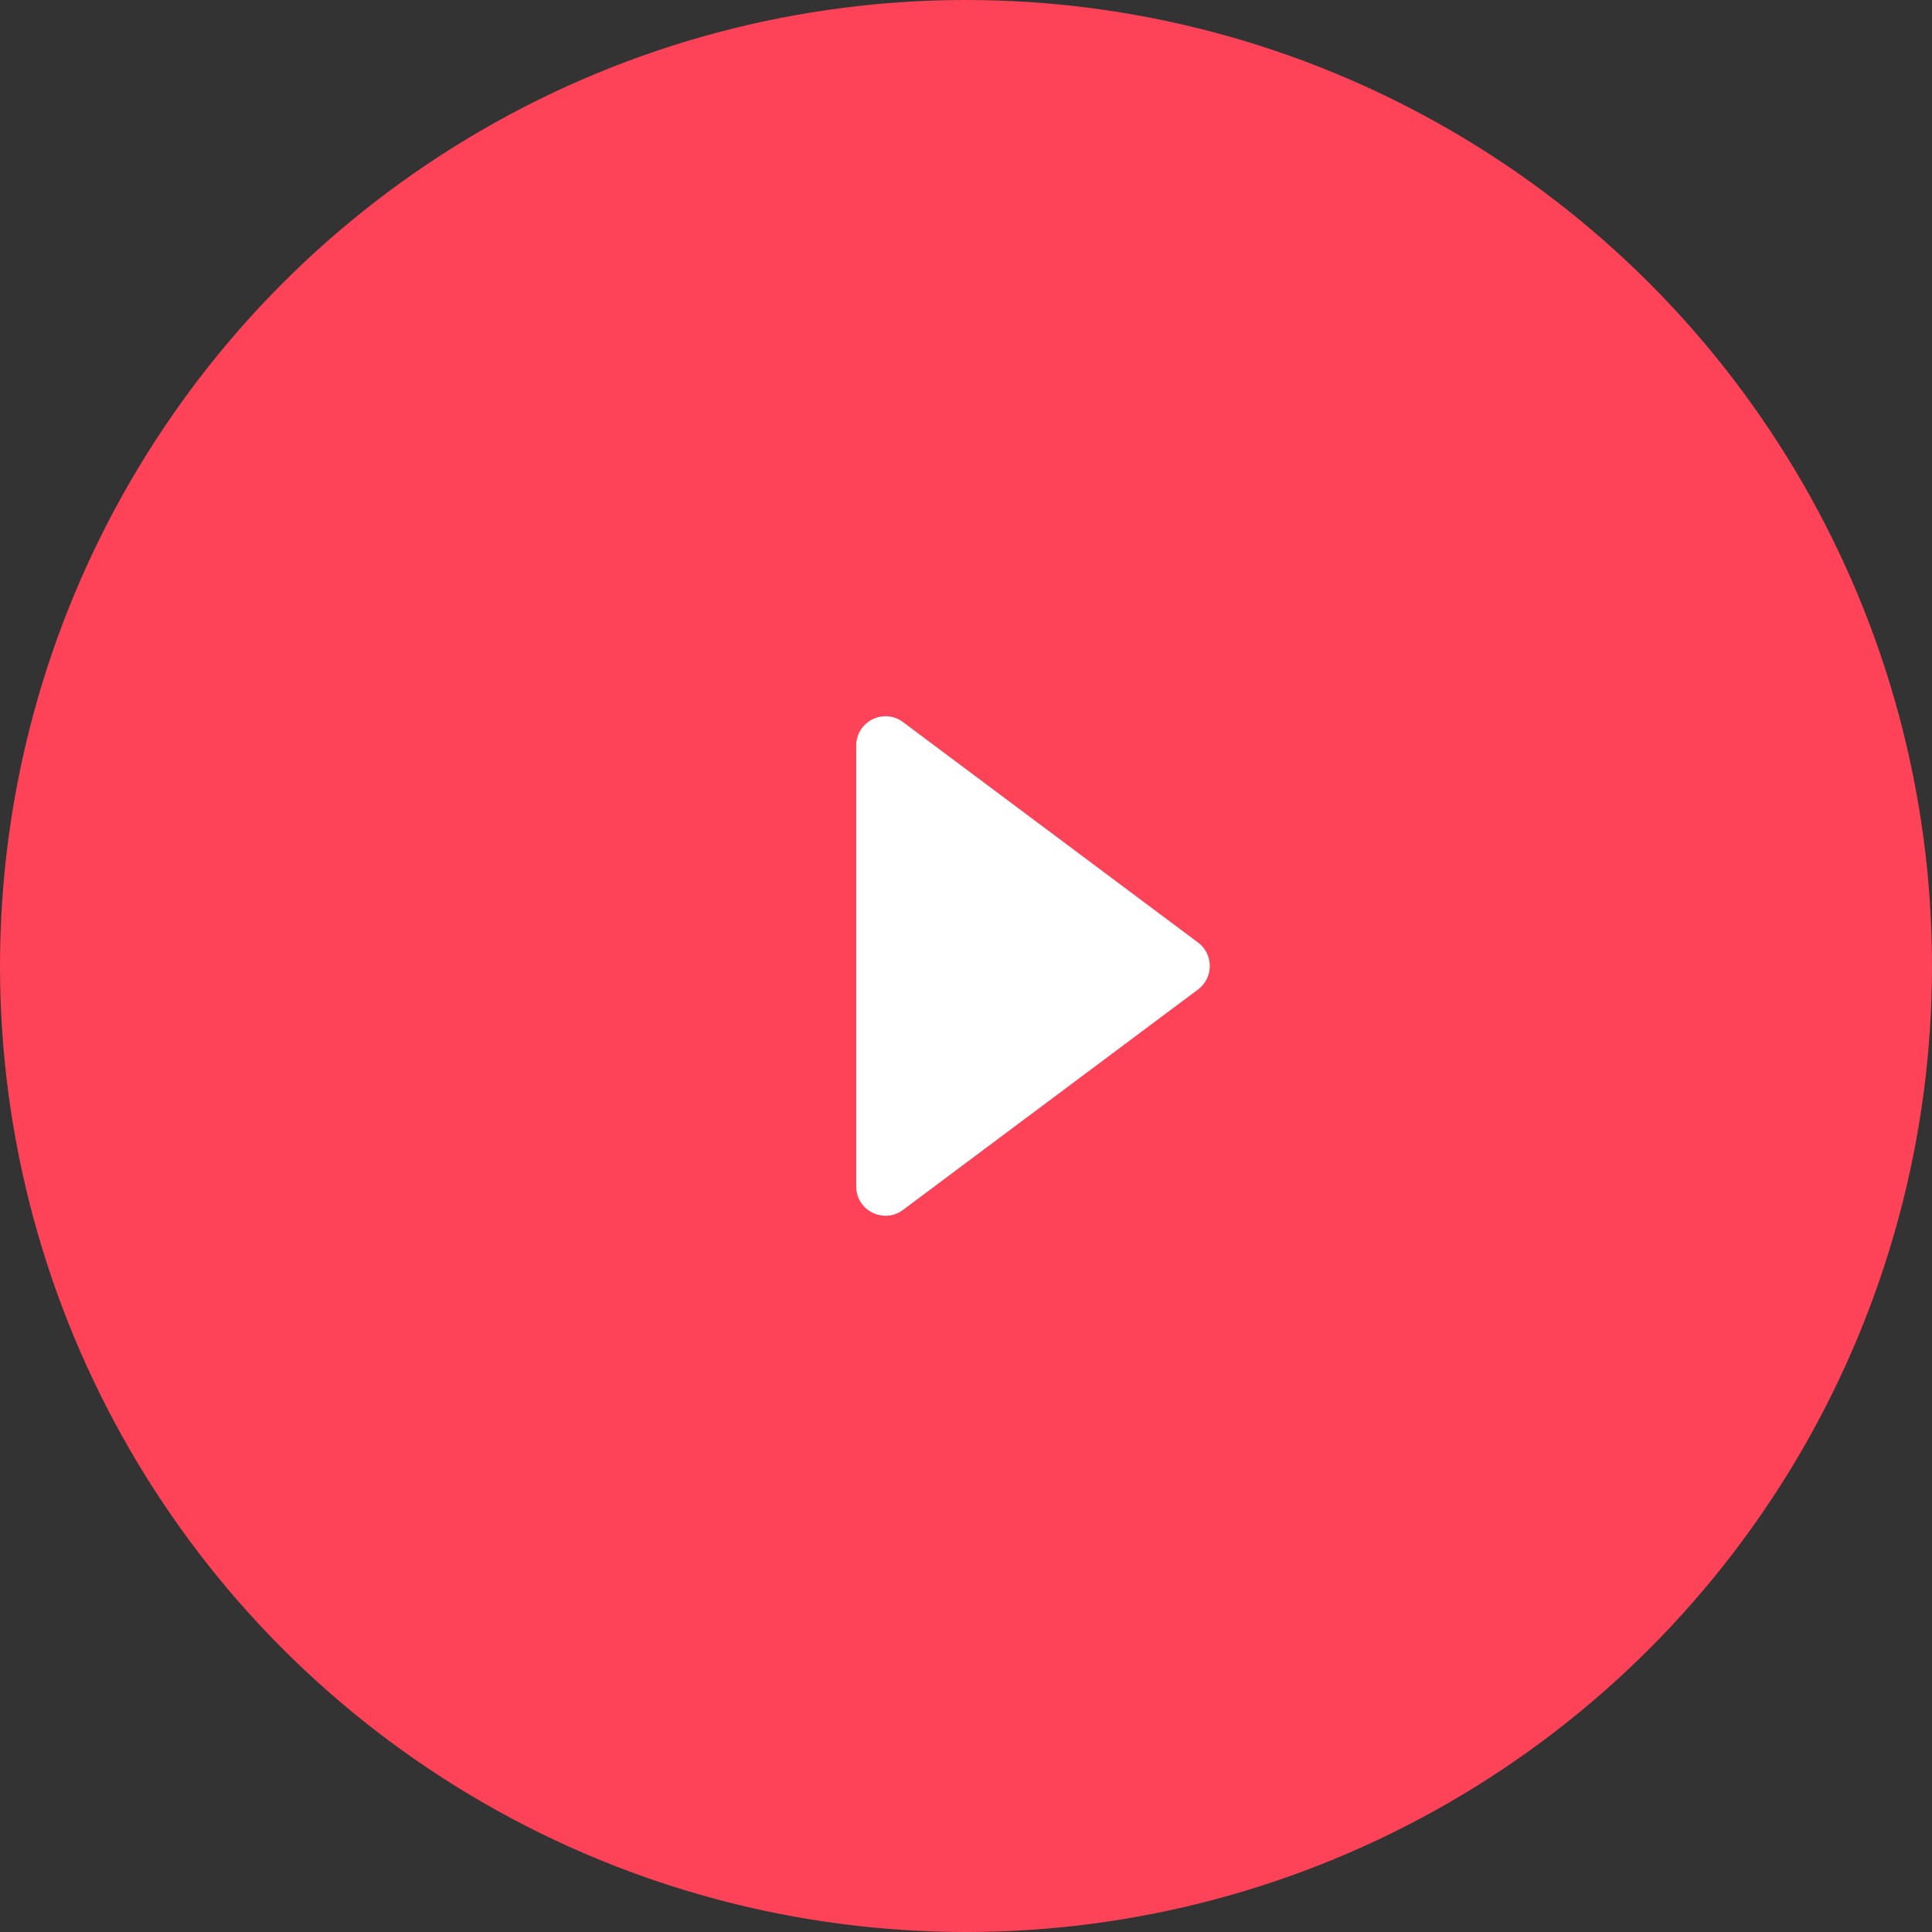 <?xml version="1.0" encoding="UTF-8"?> <svg xmlns="http://www.w3.org/2000/svg" width="66" height="66" viewBox="0 0 66 66" fill="none"><rect x="0" y="0" width="66" height="66" fill="#333333" stroke="none"/> <circle cx="33" cy="33" r="33" fill="#FE4358"></circle> <path d="M40.928 32.199C41.463 32.599 41.463 33.401 40.928 33.801L30.849 41.332C30.189 41.825 29.25 41.354 29.25 40.531L29.25 25.469C29.25 24.646 30.189 24.175 30.849 24.668L40.928 32.199Z" fill="white"></path> </svg> 
